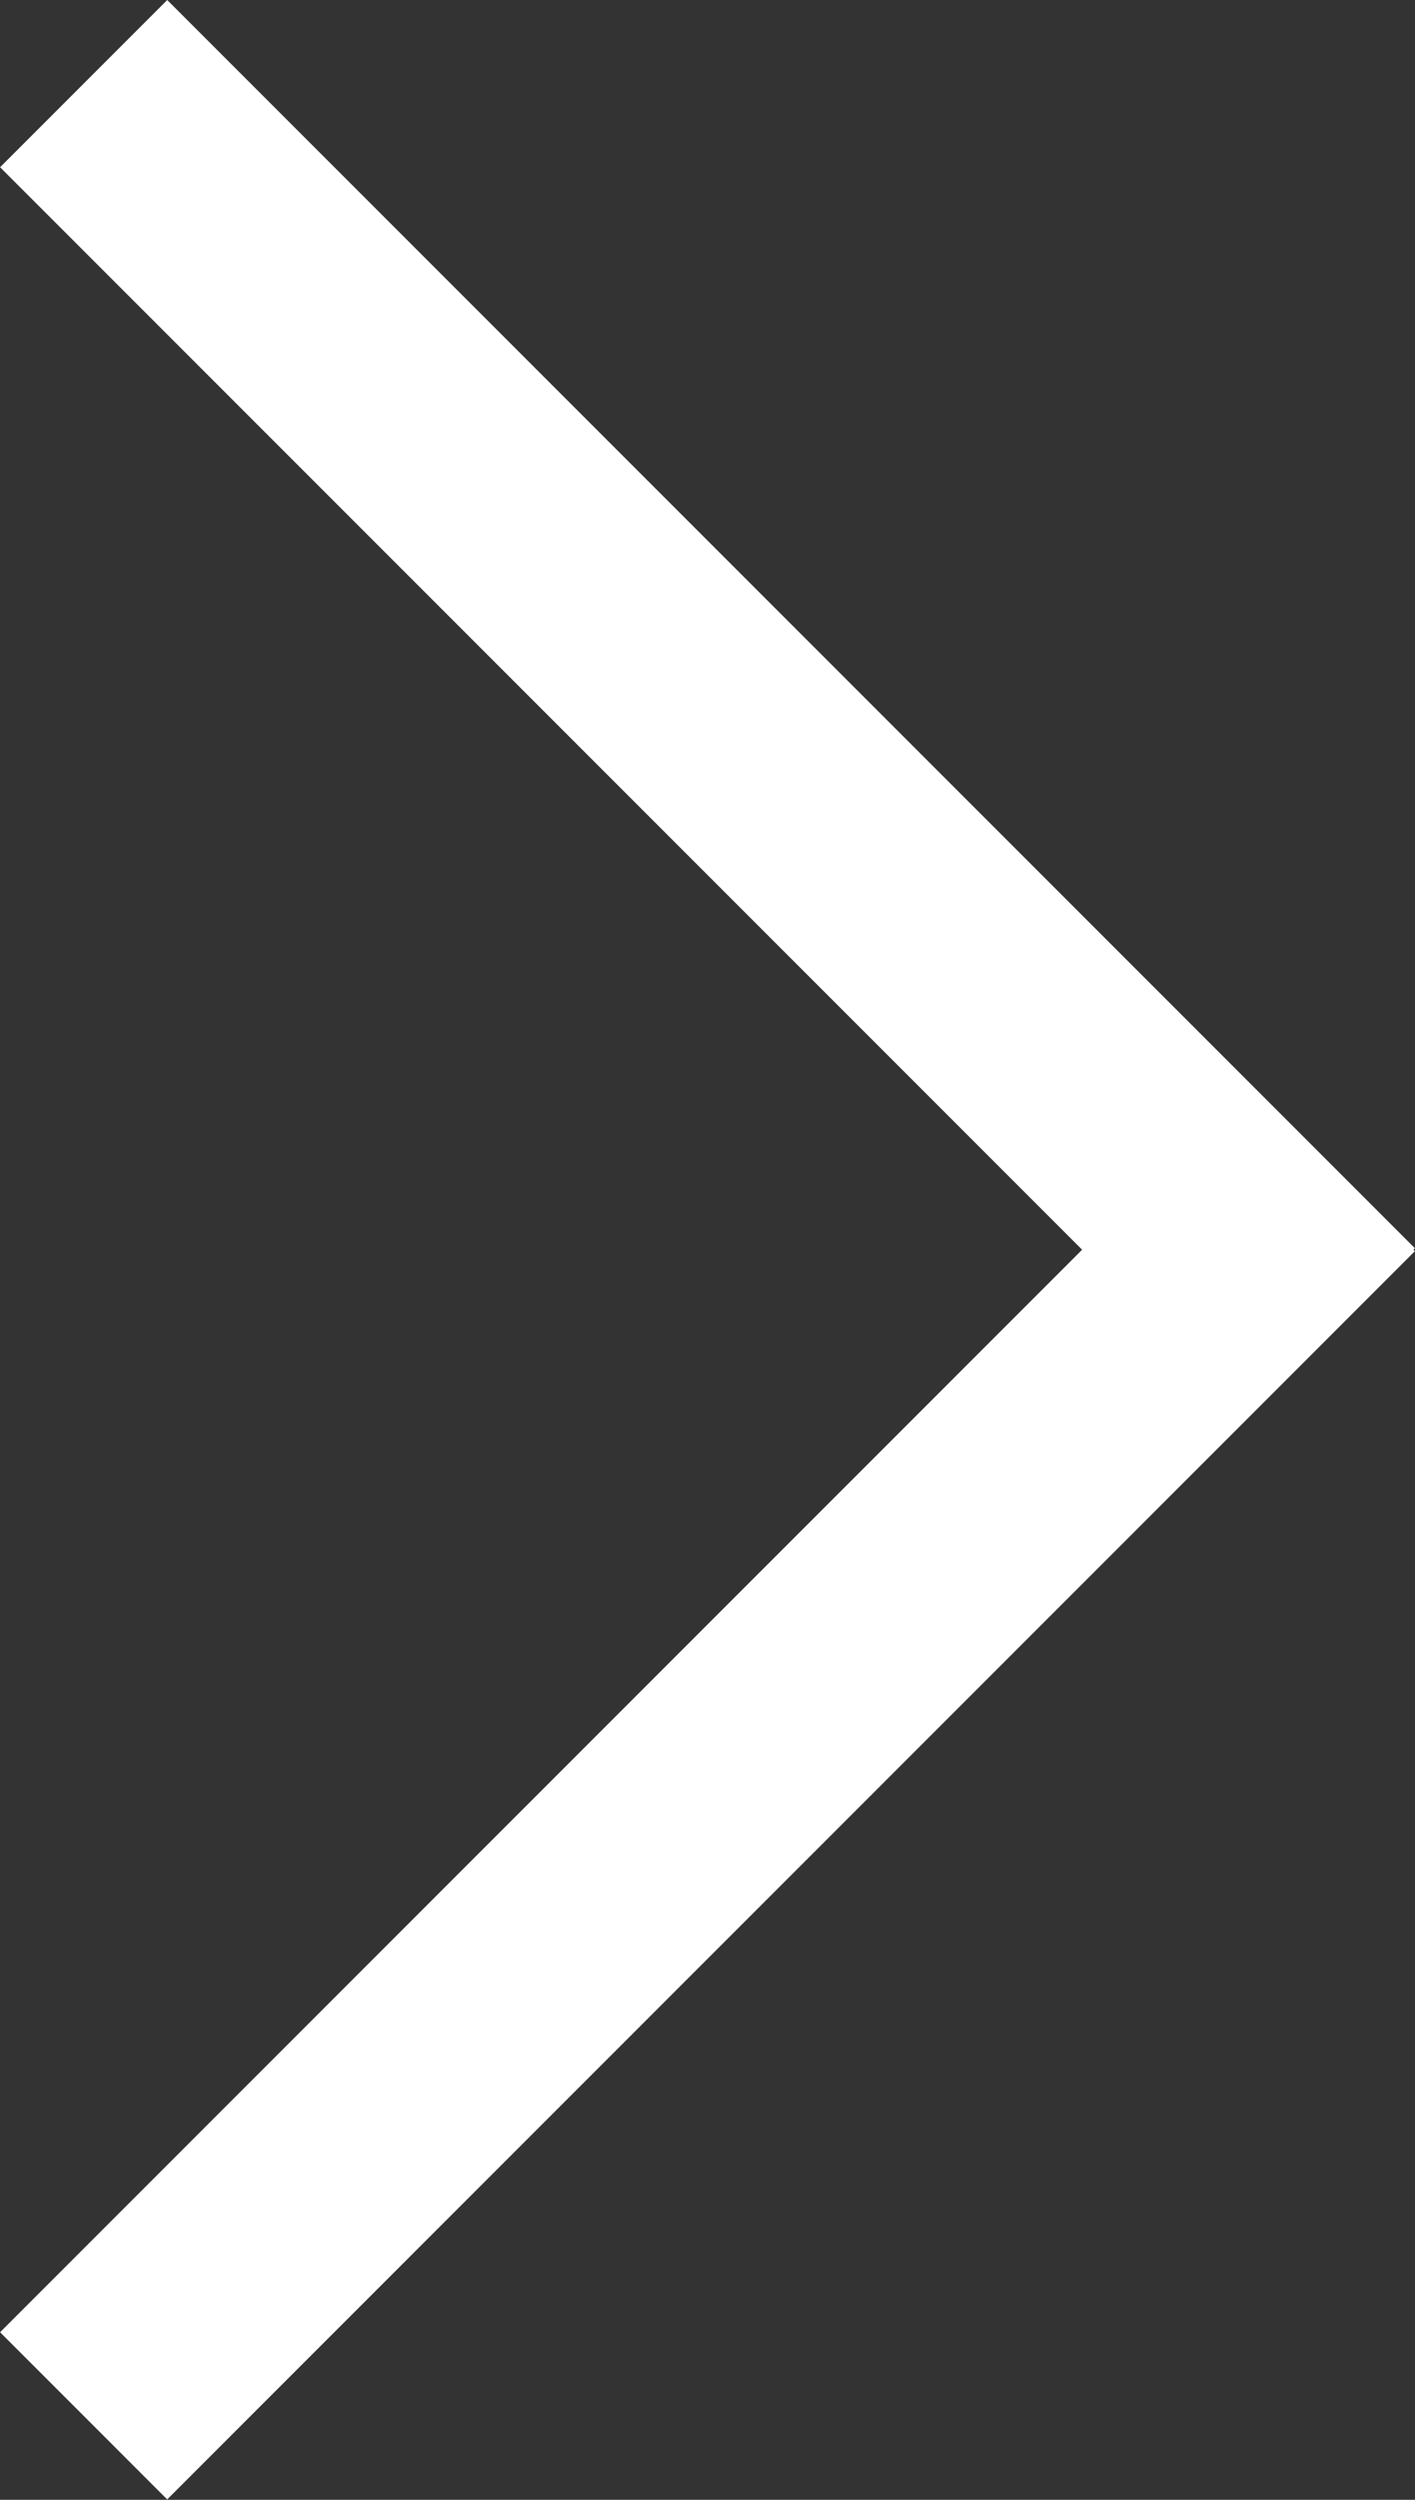 <?xml version="1.0" encoding="utf-8"?>
<!-- Generator: Adobe Illustrator 16.0.0, SVG Export Plug-In . SVG Version: 6.00 Build 0)  -->
<!DOCTYPE svg PUBLIC "-//W3C//DTD SVG 1.1//EN" "http://www.w3.org/Graphics/SVG/1.1/DTD/svg11.dtd">
<svg version="1.1" id="Layer_1" xmlns:x="http://ns.adobe.com/Extensibility/1.0/" xmlns:i="http://ns.adobe.com/AdobeIllustrator/10.0/" xmlns:graph="http://ns.adobe.com/Graphs/1.0/"
	 xmlns="http://www.w3.org/2000/svg" xmlns:xlink="http://www.w3.org/1999/xlink" x="0px" y="0px" width="29.924px"
	 height="52.842px" viewBox="0 0 29.924 52.842" enable-background="new 0 0 29.924 52.842" xml:space="preserve">
<rect x="0" y="0" width="29.924" height="52.842" fill="#333333" stroke="none"/>
<g>
	
		<rect x="-3.698" y="12.464" transform="matrix(0.707 0.707 -0.707 0.707 14.963 -6.197)" fill="#FFFFFF" width="37.32" height="4.999"/>
</g>
<g>
	
		<rect x="12.463" y="19.22" transform="matrix(0.707 0.707 -0.707 0.707 31.165 0.514)" fill="#FFFFFF" width="4.998" height="37.321"/>
</g>
</svg>
